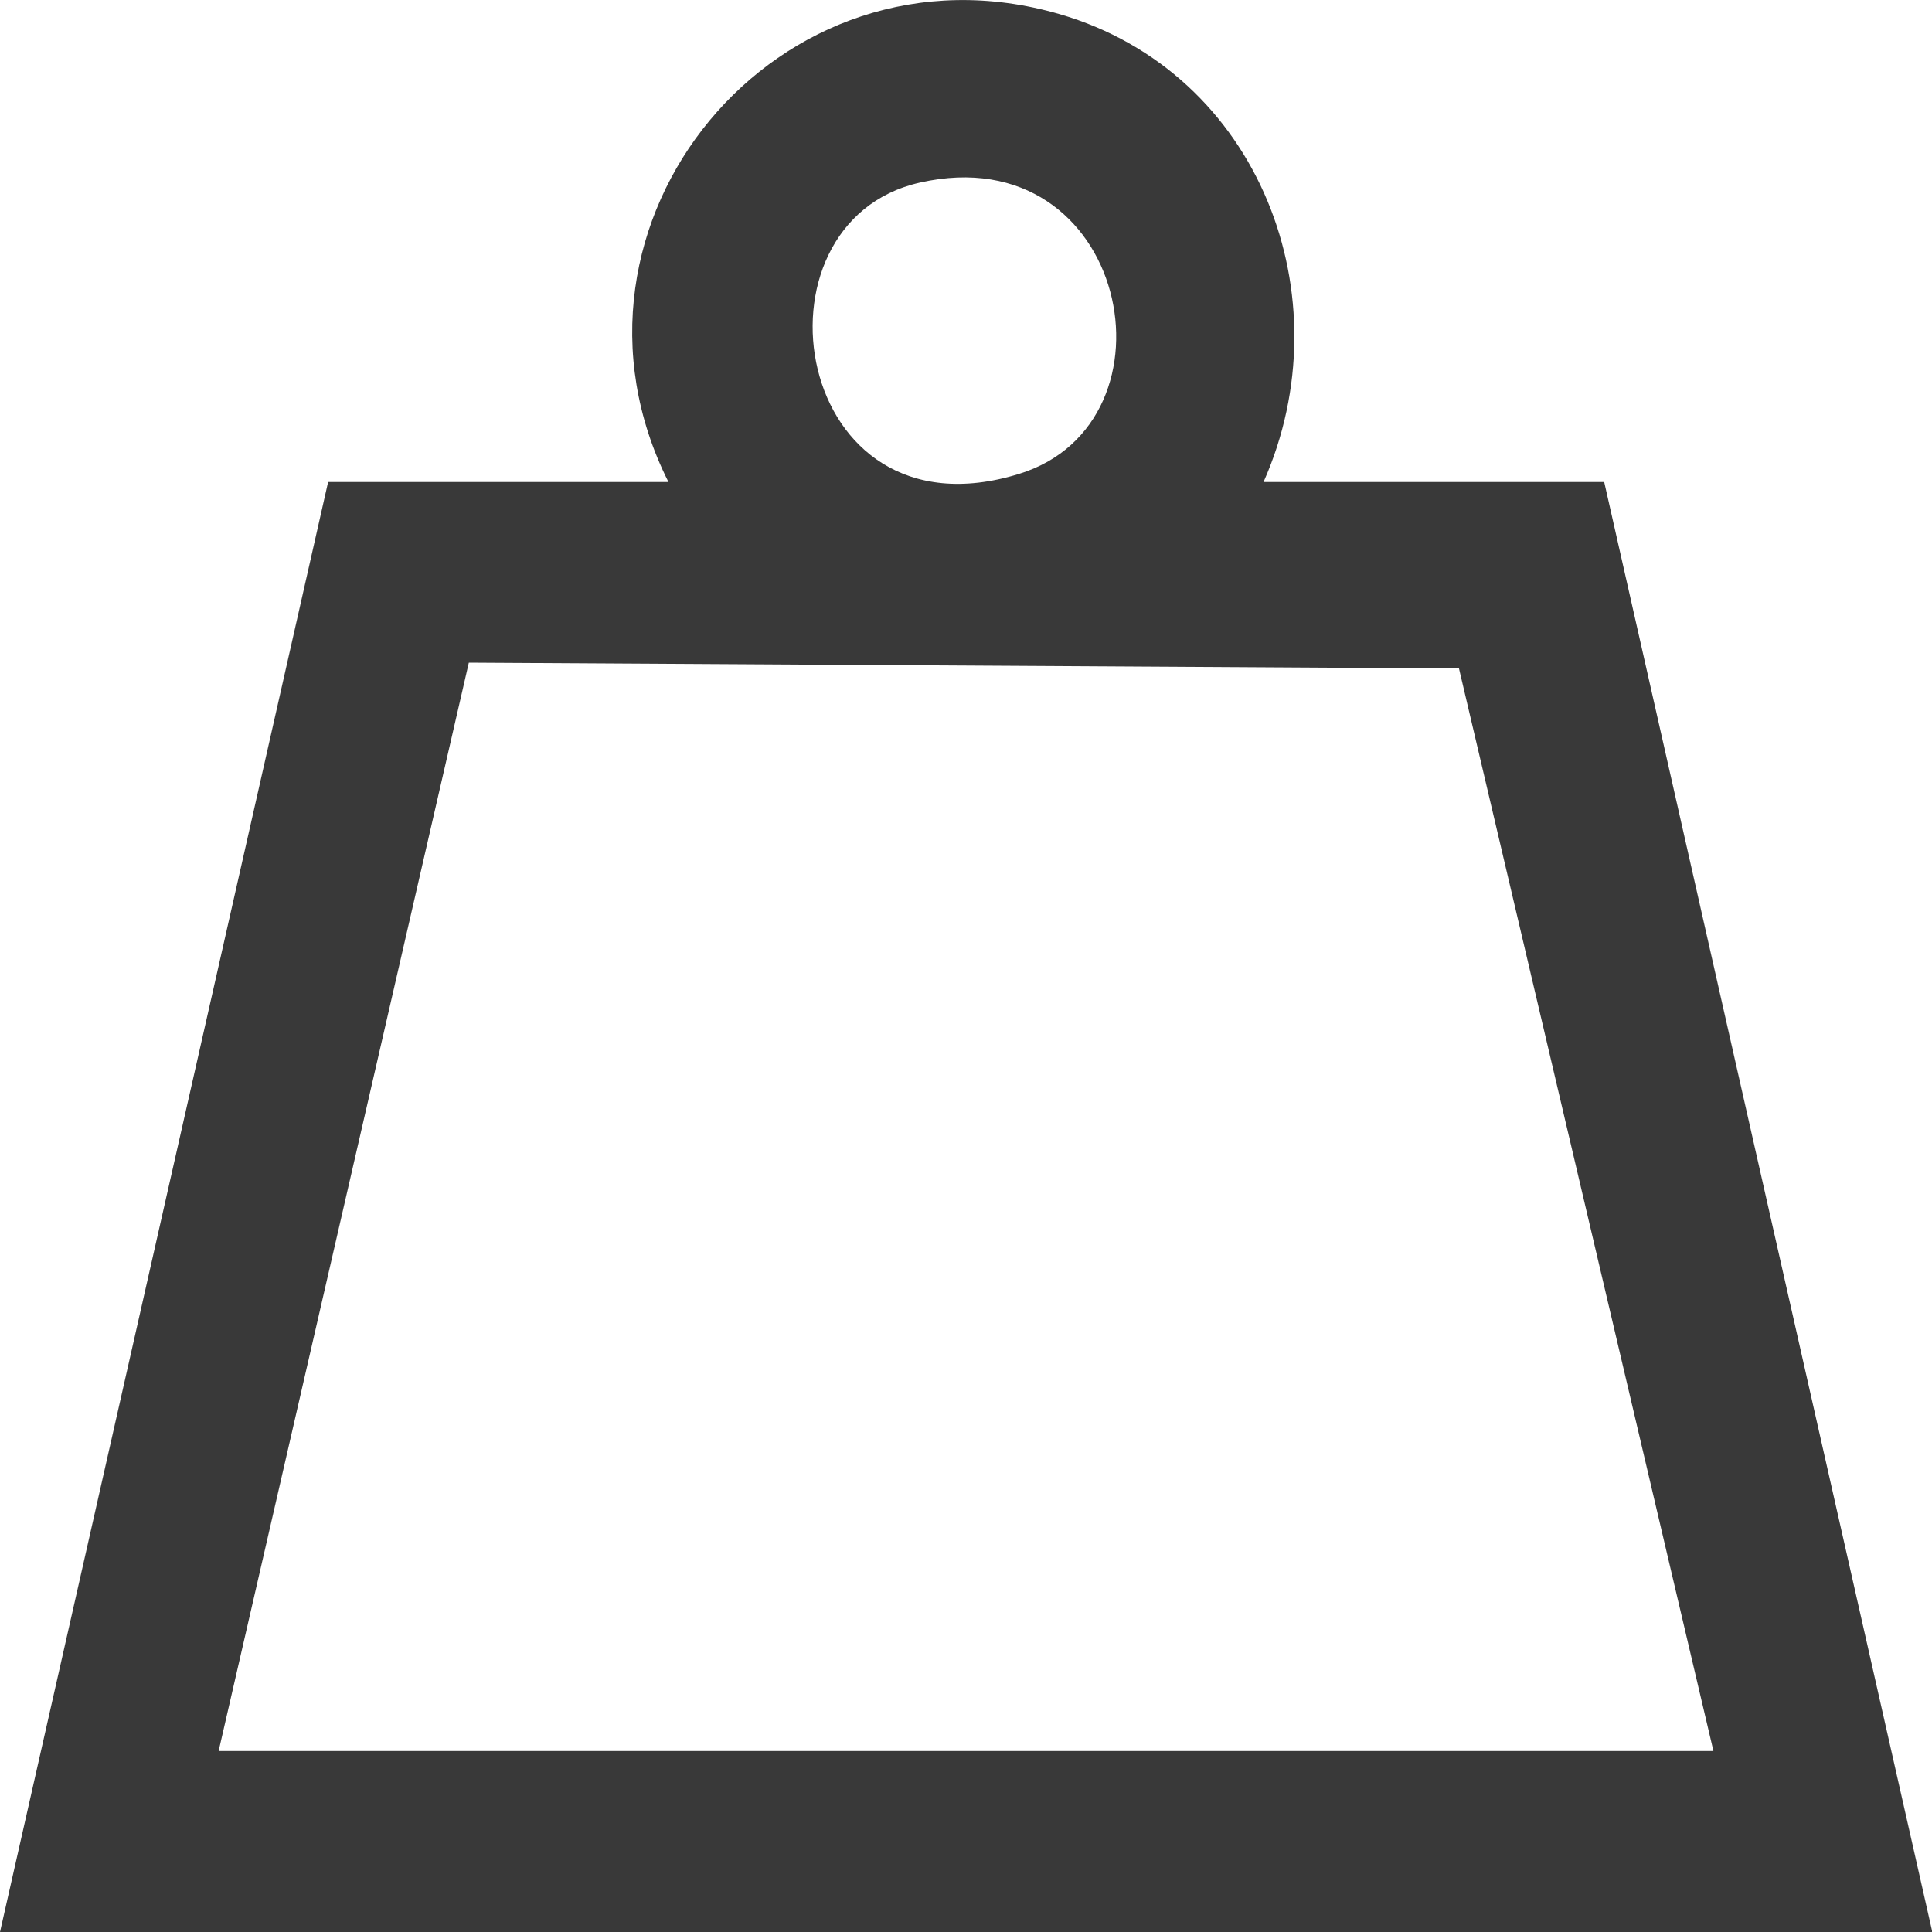 <?xml version="1.0" encoding="UTF-8"?>
<svg id="Layer_1" xmlns="http://www.w3.org/2000/svg" version="1.1" viewBox="0 0 600 600">
  <!-- Generator: Adobe Illustrator 29.2.1, SVG Export Plug-In . SVG Version: 2.1.0 Build 116)  -->
  <defs>
    <style>
      .st0 {
        fill: #393939;
      }
    </style>
  </defs>
  <path class="st0" d="M392.5,149.7h105.7l101.9,450.3H0L101.9,149.7h105.7C167.3,69.5,241.5-21.1,329.1,4.4c62.2,18.1,88.7,88,63.3,145.3ZM285.7,56.7c-55.2,12.4-39.7,112.2,30.7,90.5,51.9-15.9,34-105.1-30.7-90.5ZM532.1,543.7l-79-336.1-307.5-1.8-77.7,338h464.2Z"/>
</svg>